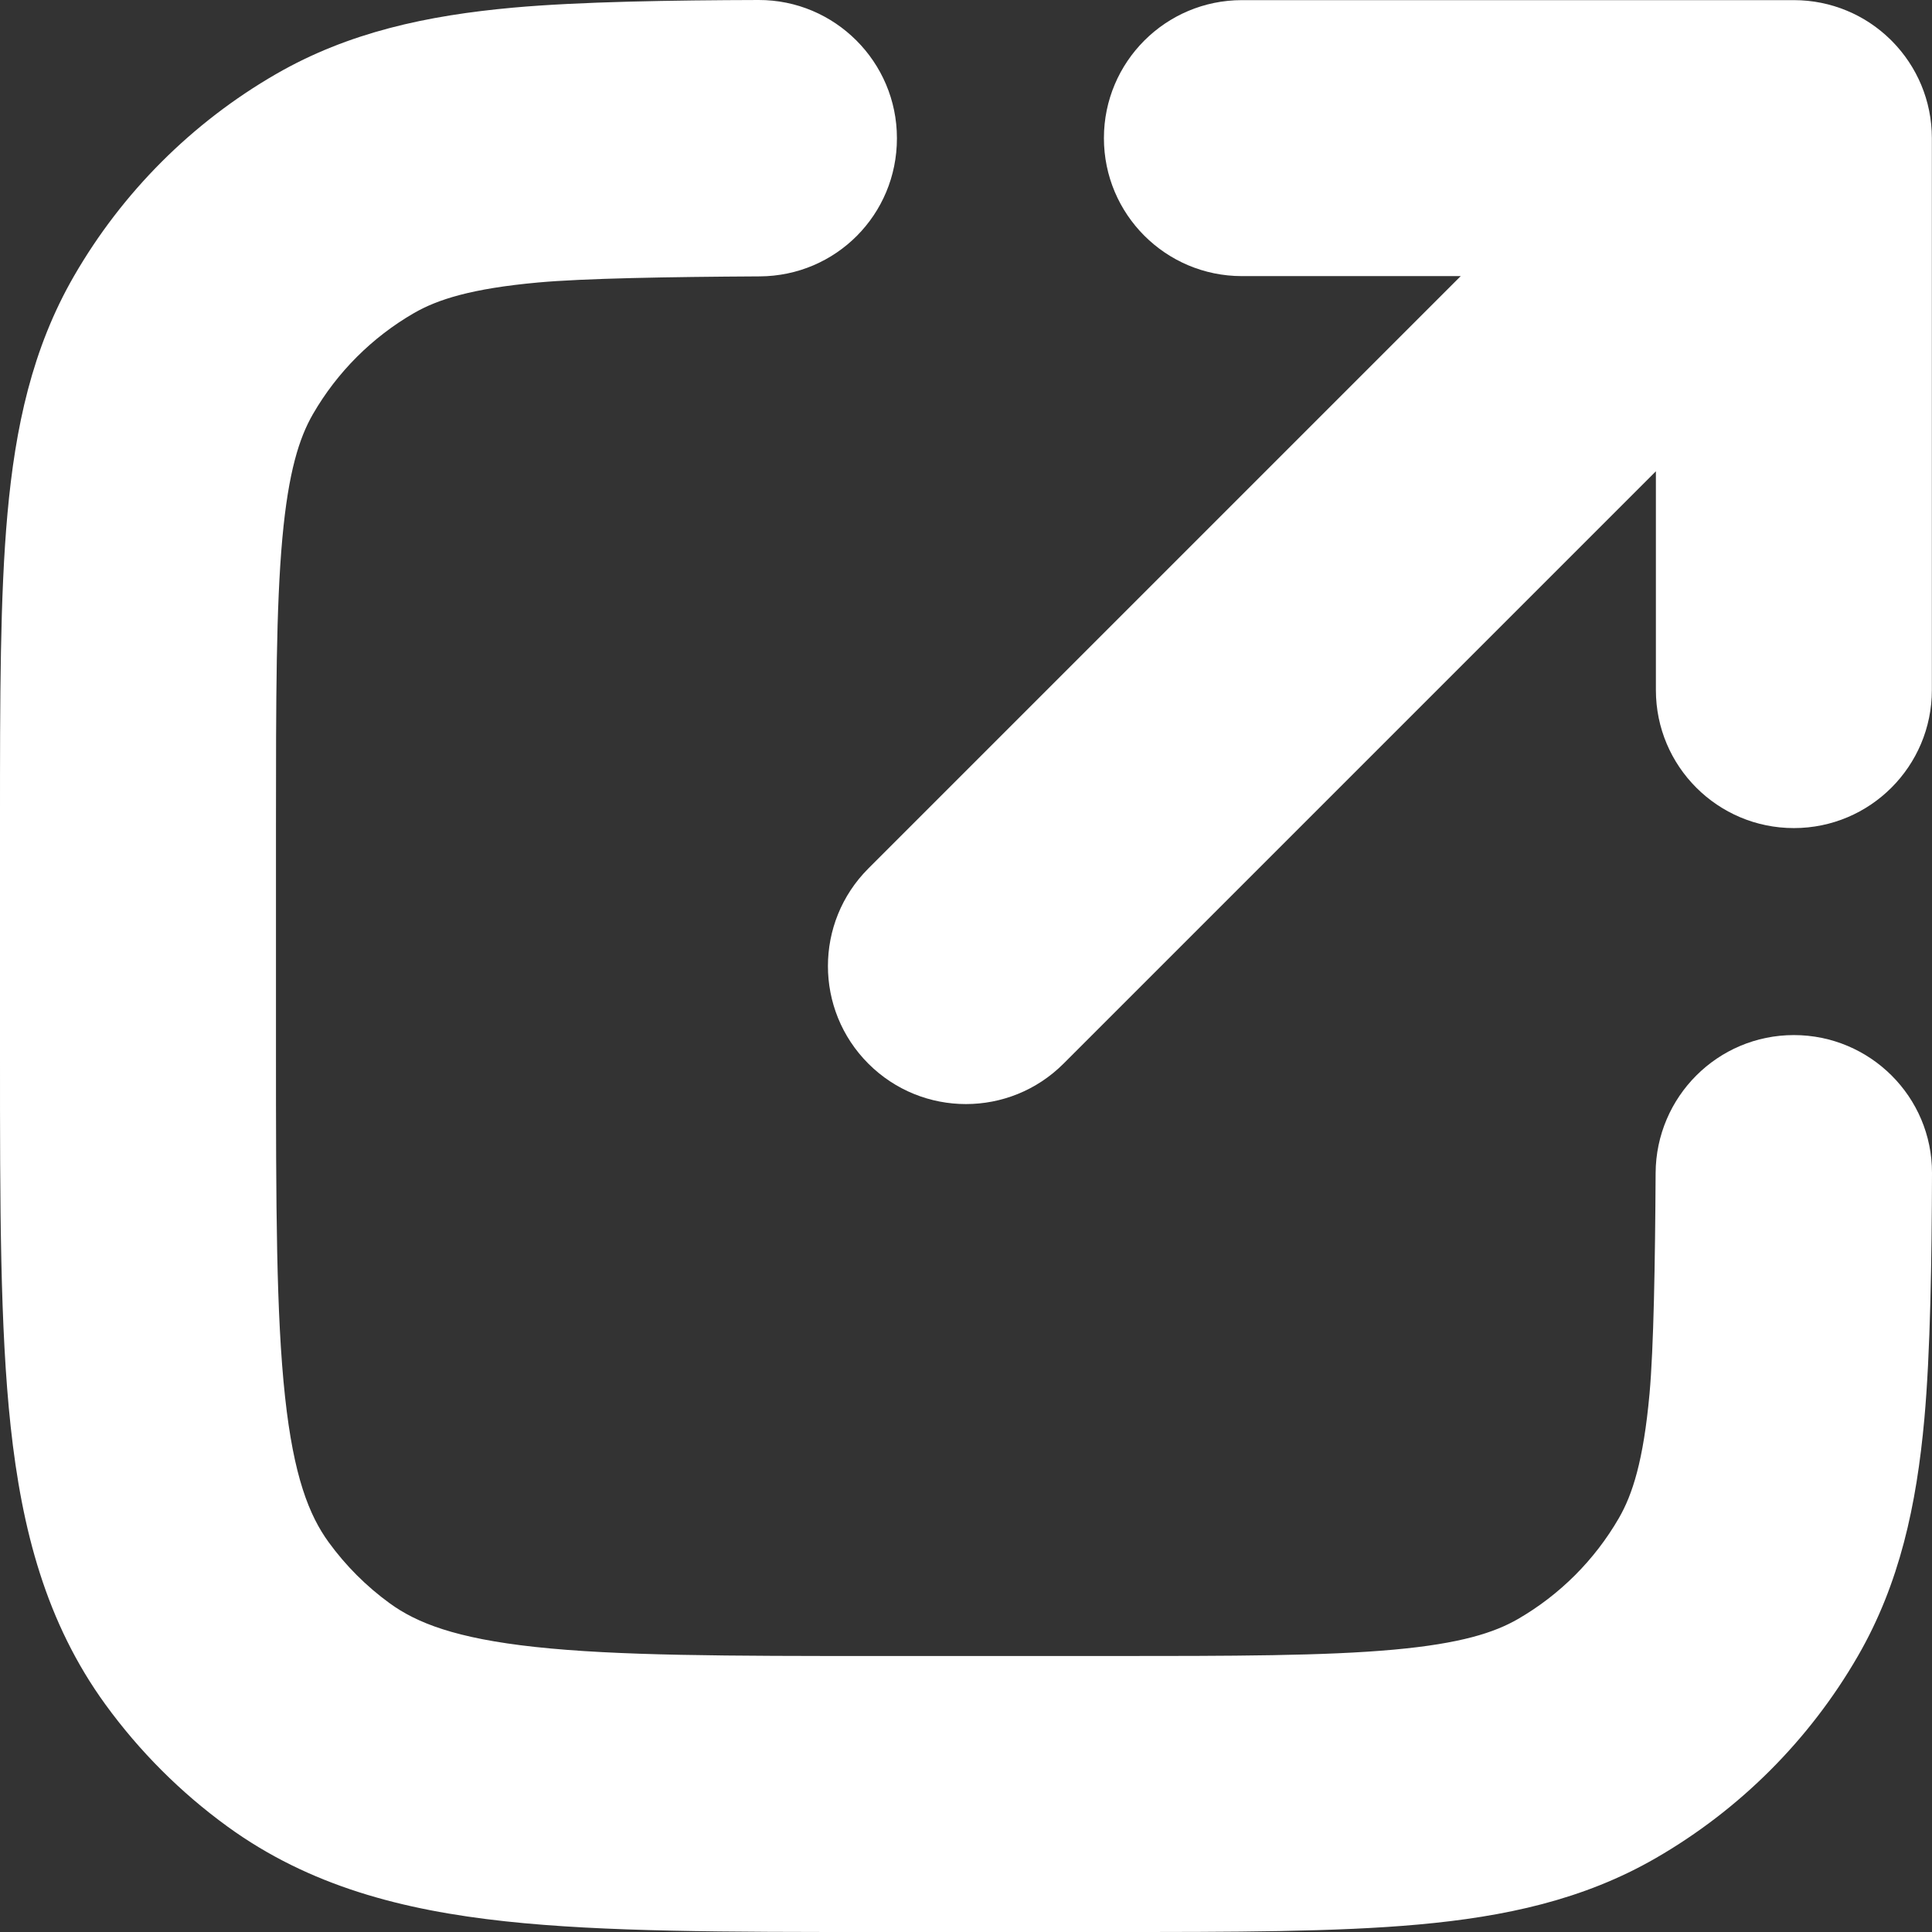 <?xml version="1.0" encoding="UTF-8"?> <svg xmlns="http://www.w3.org/2000/svg" width="57" height="57" viewBox="0 0 57 57" fill="none"><rect x="0" y="0" width="57" height="57" fill="#333333" stroke="none"/> <path d="M48.854 13.904V20.36C48.854 22.608 50.676 24.431 52.925 24.431C55.173 24.431 56.996 22.608 56.996 20.36V4.075C56.996 2.964 56.551 1.958 55.83 1.223C55.812 1.205 55.795 1.187 55.777 1.17C55.393 0.793 54.953 0.507 54.483 0.313C54.003 0.114 53.477 0.004 52.925 0.004L36.64 0.004C34.392 0.004 32.569 1.827 32.569 4.075C32.569 6.324 34.392 8.146 36.64 8.146L43.096 8.146L25.619 25.623C24.029 27.213 24.029 29.791 25.619 31.381C27.209 32.971 29.787 32.971 31.377 31.381L48.854 13.904Z" style="fill: rgb(255, 255, 255);"></path> <path fill-rule="evenodd" clip-rule="evenodd" d="M22.392 0L22.38 3.07826e-05C24.629 -0.006 26.462 1.827 26.462 4.075V4.083C26.462 6.332 24.663 8.142 22.414 8.154C22.425 8.154 22.407 8.154 22.414 8.154C22.414 8.154 22.406 8.154 22.391 8.154C19.727 8.169 17.223 8.212 15.879 8.334C13.905 8.513 12.908 8.836 12.213 9.237C10.976 9.952 9.948 10.98 9.233 12.217C8.832 12.912 8.509 13.909 8.33 15.883C8.146 17.913 8.142 20.551 8.142 24.431V30.945C8.142 35.615 8.148 38.791 8.41 41.212C8.664 43.557 9.119 44.706 9.697 45.501C10.2 46.193 10.807 46.8 11.499 47.303C12.294 47.881 13.443 48.336 15.788 48.59C18.209 48.852 21.385 48.858 26.055 48.858H32.569C36.449 48.858 39.087 48.854 41.117 48.67C43.092 48.491 44.088 48.168 44.783 47.767C46.02 47.052 47.048 46.024 47.763 44.787C48.164 44.092 48.487 43.095 48.666 41.121C48.788 39.777 48.831 37.273 48.846 34.609C48.858 32.36 50.676 30.538 52.925 30.538C55.173 30.538 57.006 32.36 57 34.608C56.993 37.157 56.951 39.916 56.775 41.856C56.545 44.395 56.05 46.718 54.814 48.858C53.385 51.333 51.329 53.389 48.854 54.818C46.714 56.054 44.391 56.549 41.852 56.779C39.411 57 36.402 57 32.757 57H25.829C21.442 57 17.823 57 14.911 56.685C11.874 56.356 9.128 55.644 6.713 53.89C5.33 52.886 4.115 51.67 3.11 50.287C1.356 47.872 0.644 45.126 0.315 42.089C-0 39.178 -8.95312e-05 35.558 3.16458e-06 31.171V24.243C-6.13827e-05 20.598 -0 17.589 0.221 15.148C0.451 12.609 0.946 10.286 2.182 8.146C3.611 5.671 5.667 3.615 8.142 2.186C10.282 0.95 12.605 0.455 15.144 0.225C17.088 0.049 19.844 0.007 22.392 0Z" style="fill: rgb(255, 255, 255);"></path> </svg> 